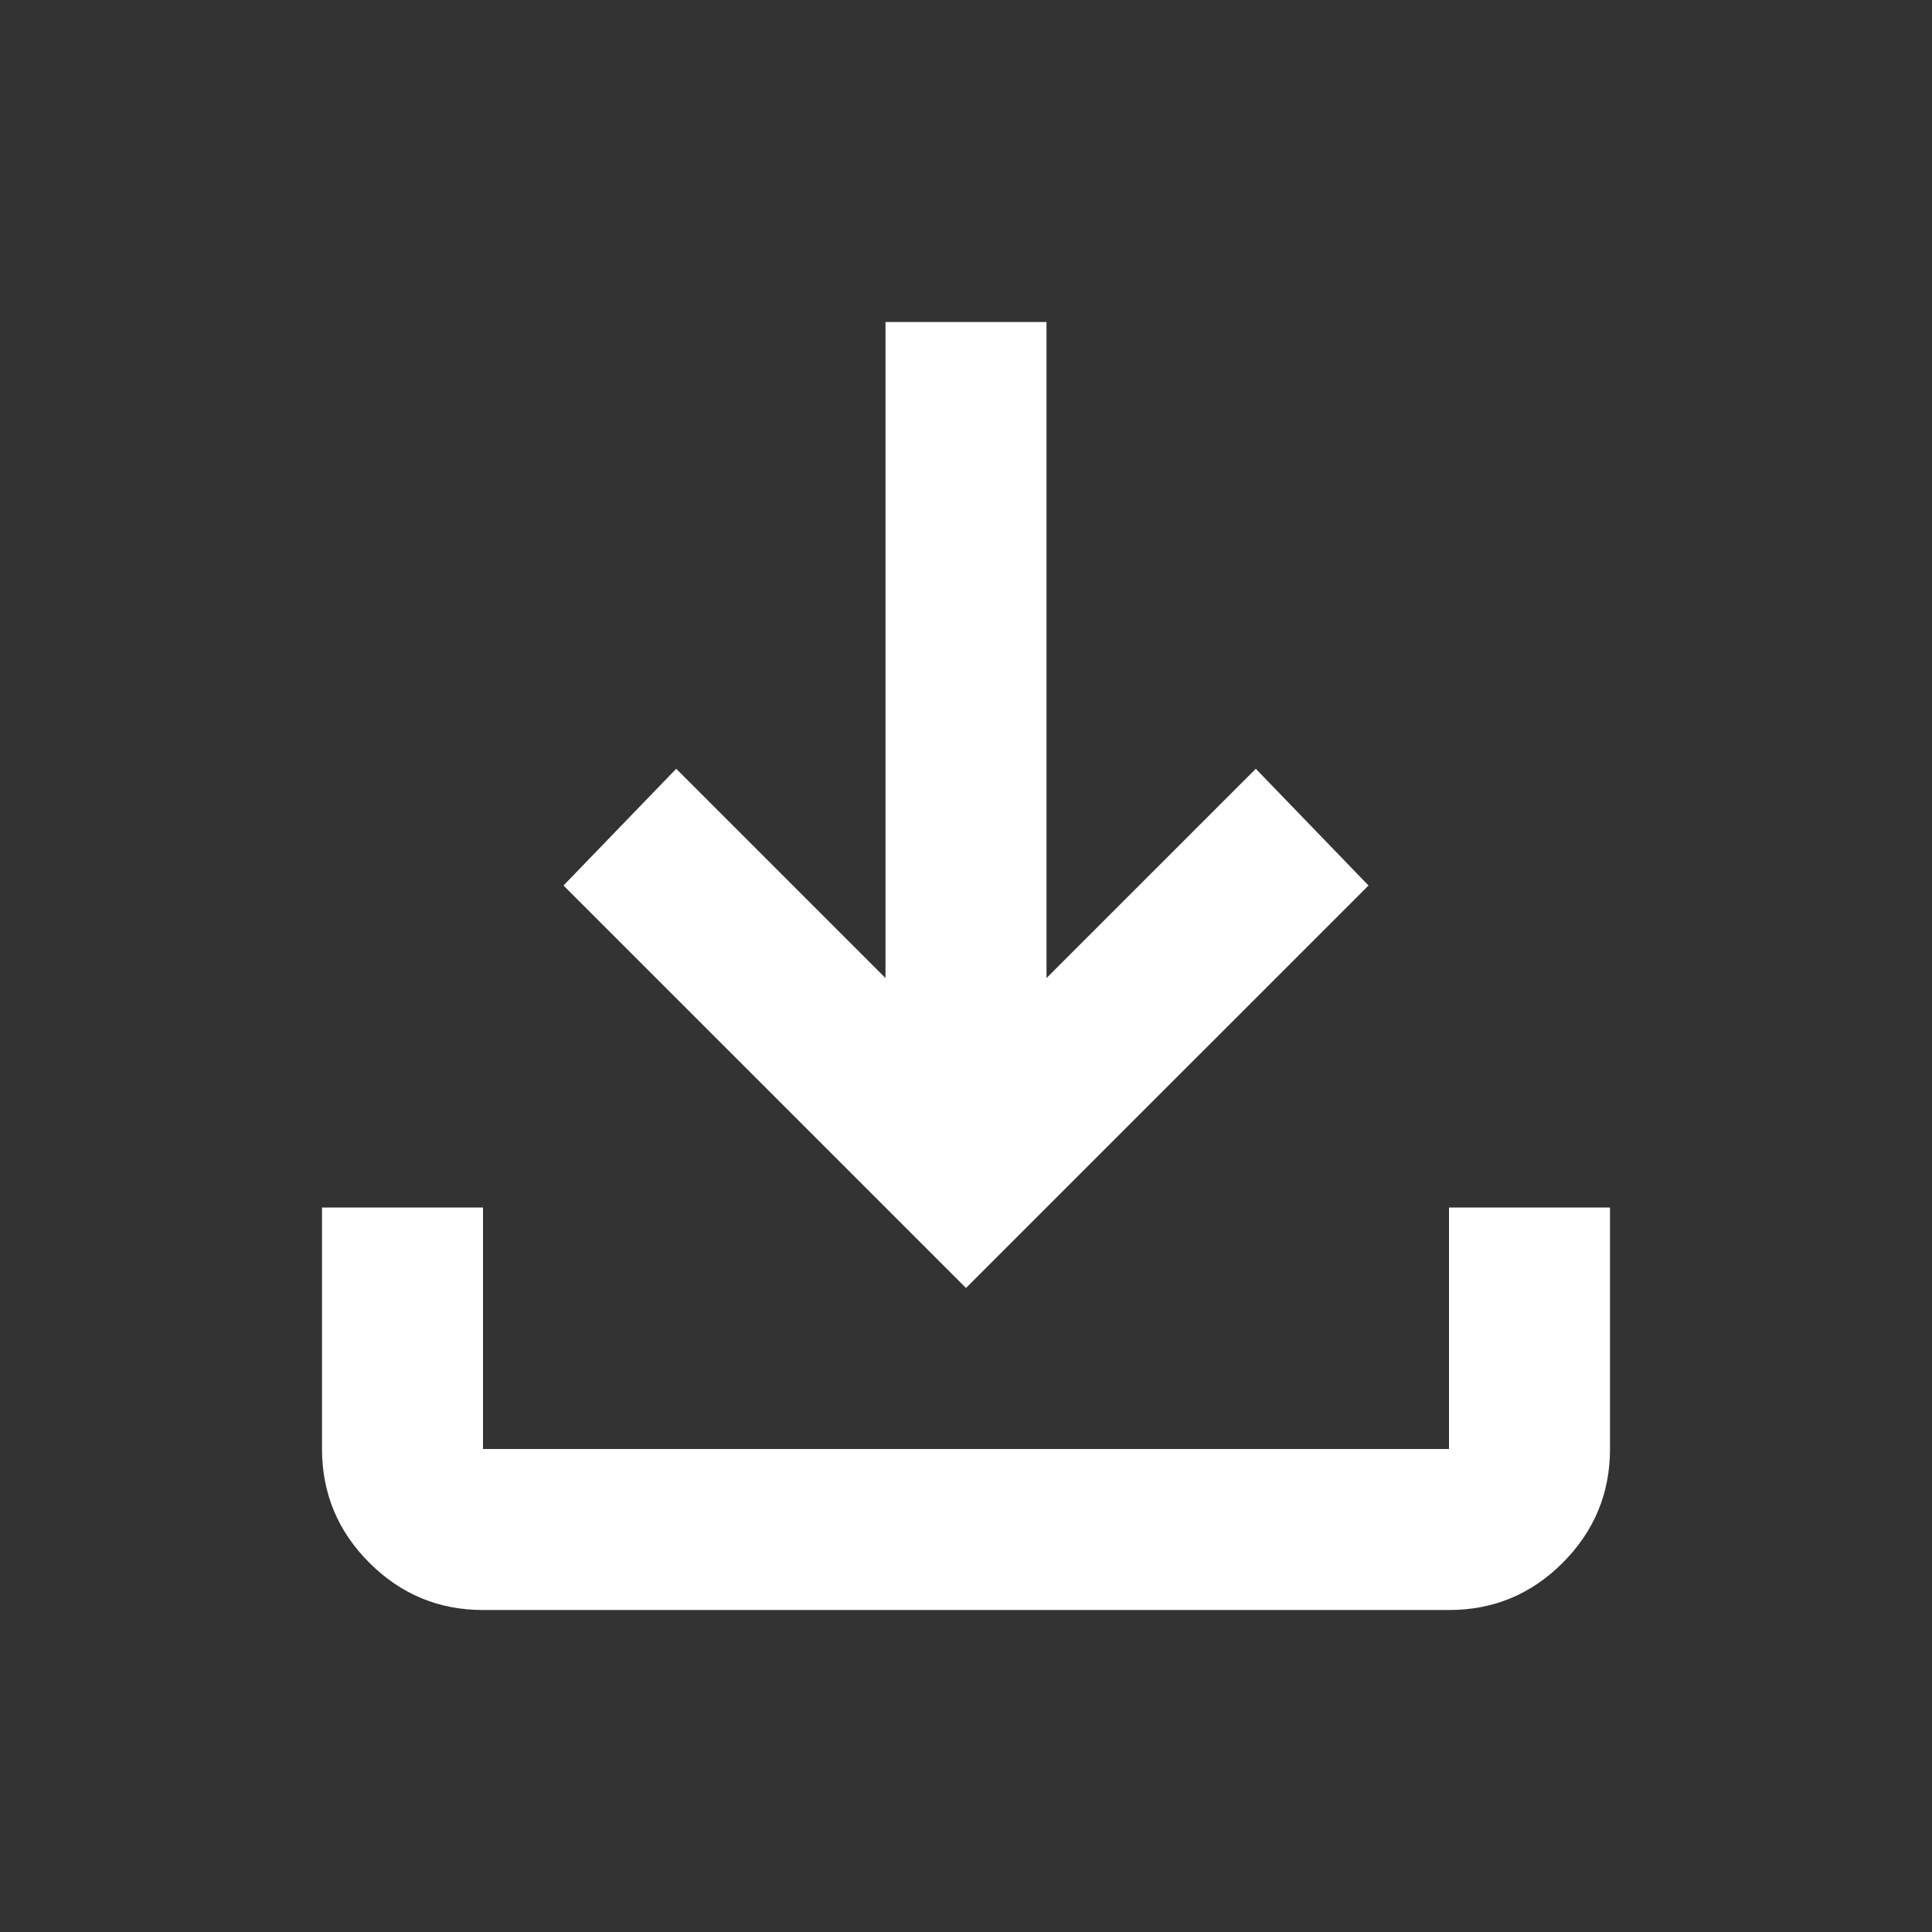 <?xml version="1.0" encoding="UTF-8"?> <svg xmlns="http://www.w3.org/2000/svg" width="200" height="200" viewBox="0 0 200 200" fill="none"><rect x="0" y="0" width="200" height="200" fill="#333333" stroke="none"/> <path d="M100 133.333L58.333 91.667L70 79.584L91.667 101.25V33.334H108.333V101.25L130 79.584L141.667 91.667L100 133.333ZM50 166.667C45.417 166.667 41.495 165.036 38.233 161.775C34.972 158.514 33.339 154.589 33.333 150V125H50V150H150V125H166.667V150C166.667 154.583 165.036 158.508 161.775 161.775C158.514 165.042 154.589 166.672 150 166.667H50Z" fill="white"></path> </svg> 